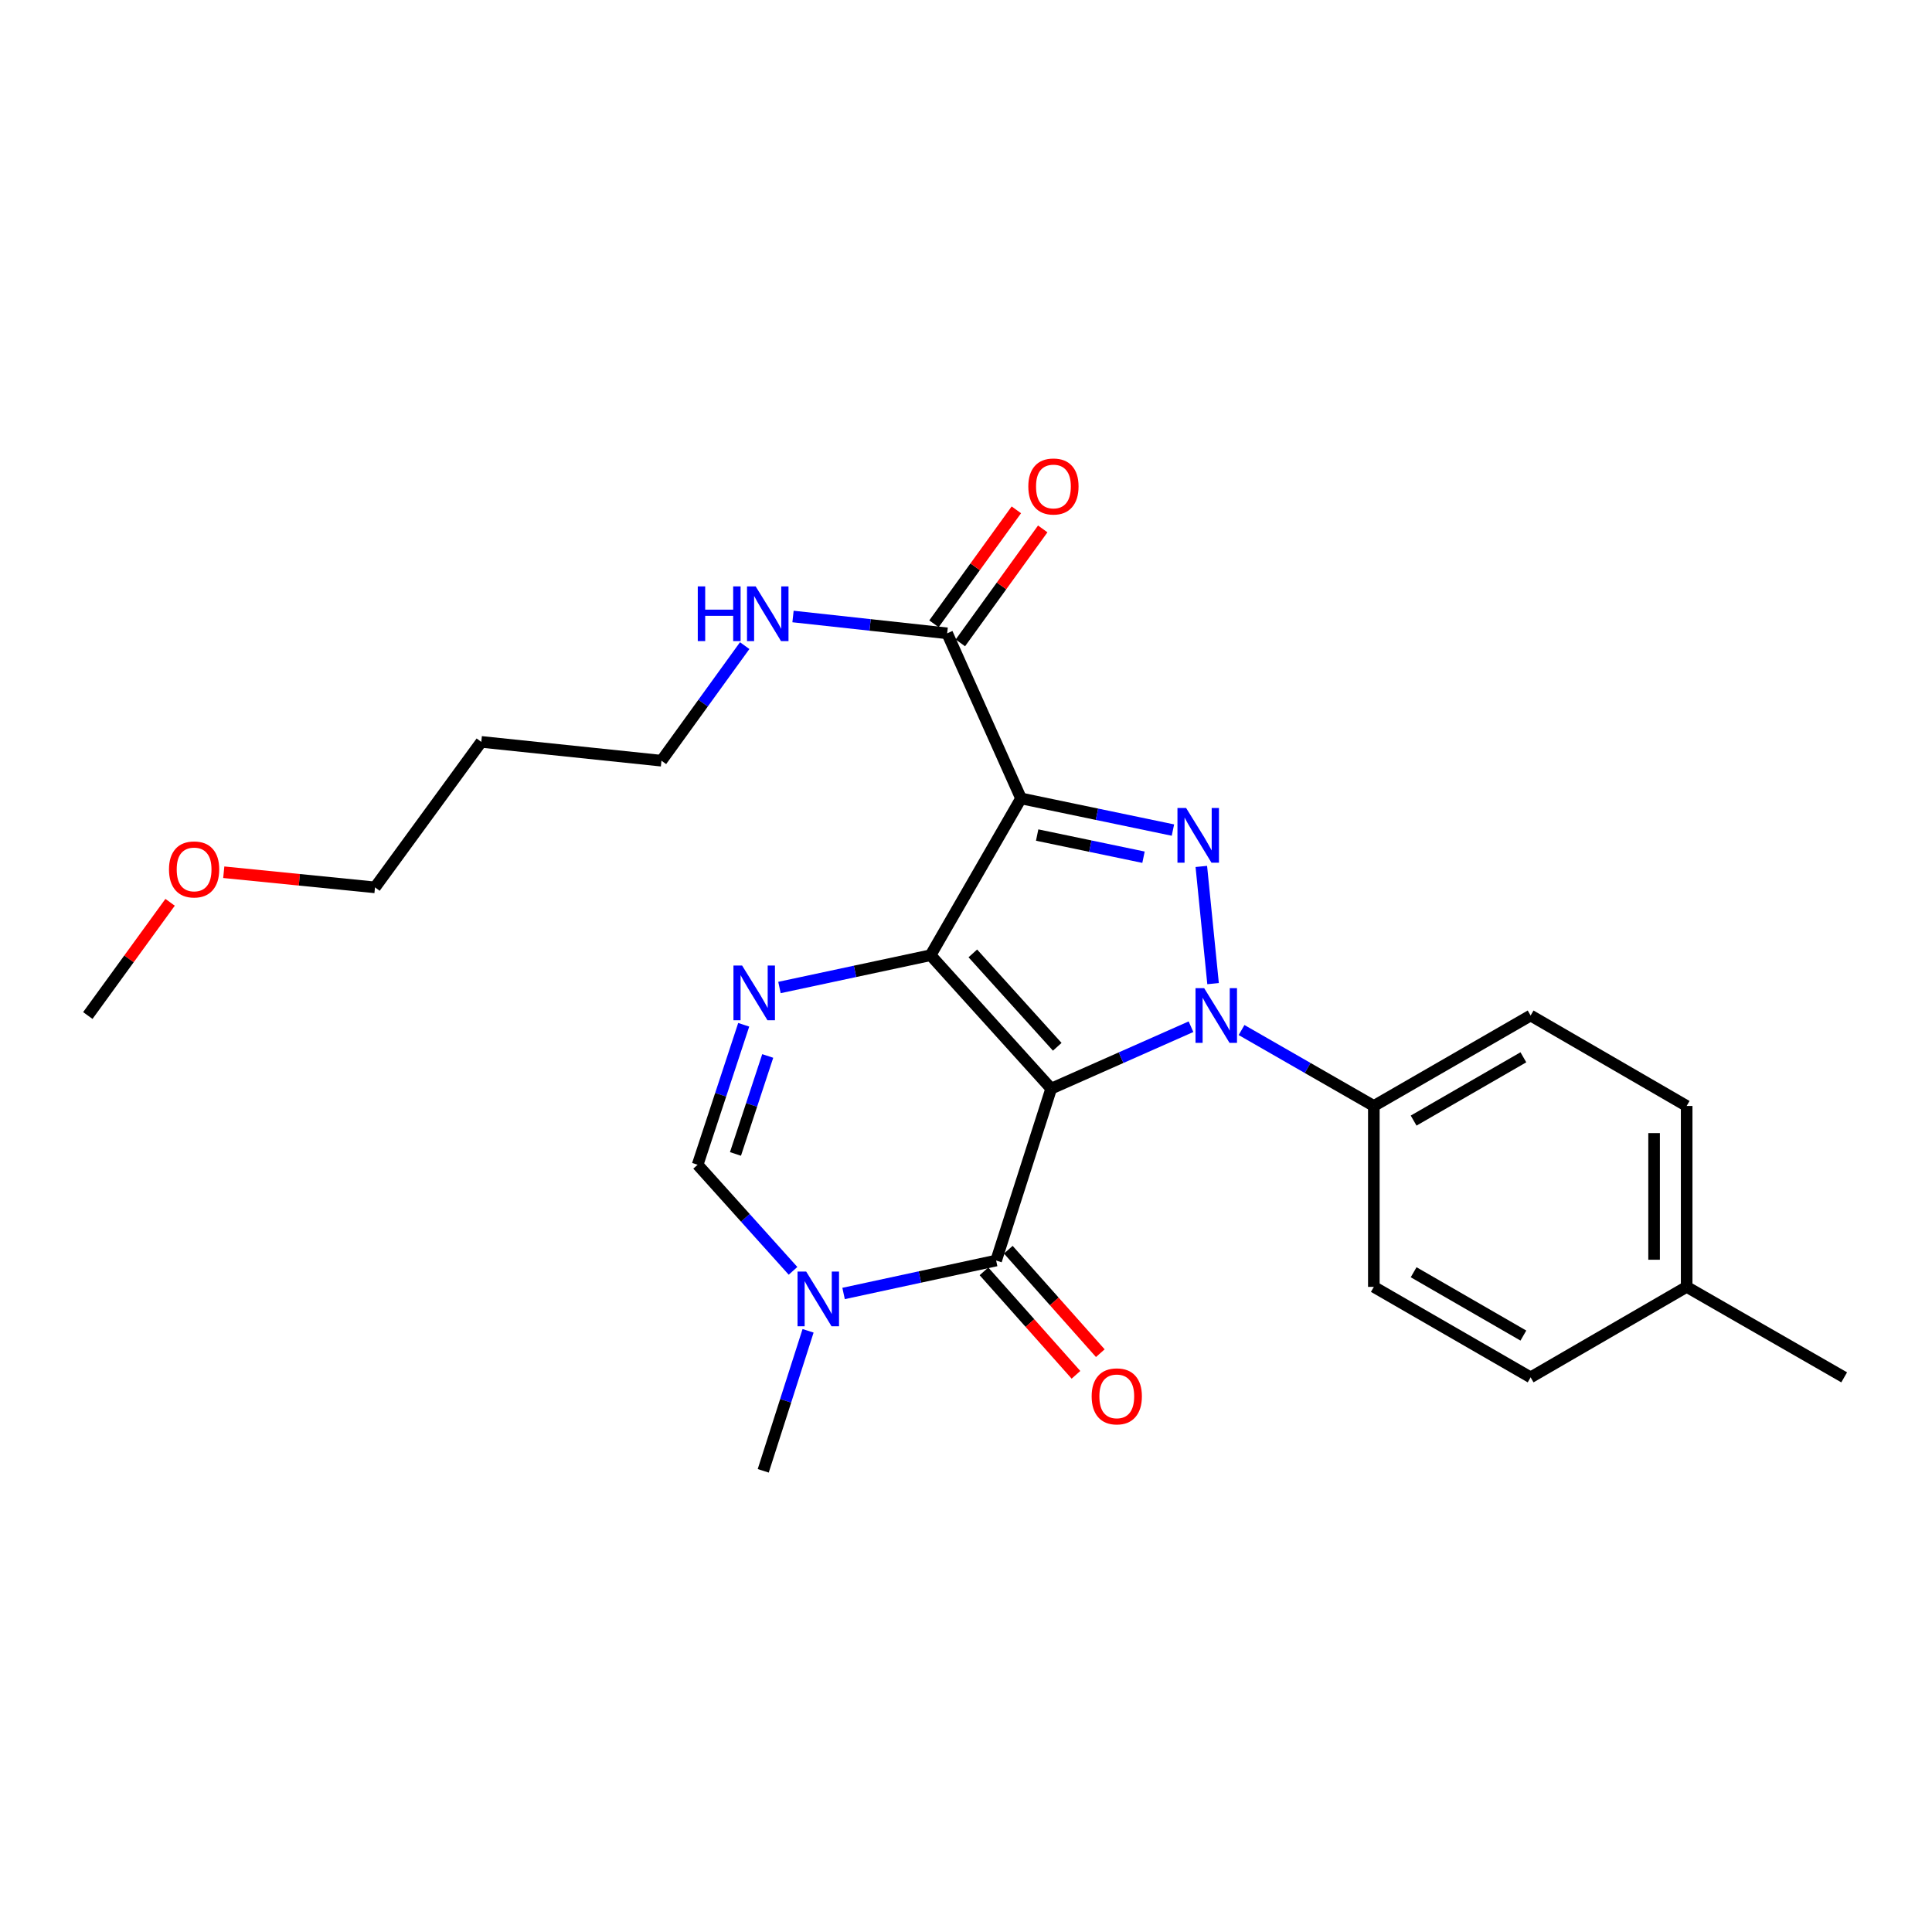 <?xml version='1.0' encoding='iso-8859-1'?>
<svg version='1.1' baseProfile='full'
              xmlns='http://www.w3.org/2000/svg'
                      xmlns:rdkit='http://www.rdkit.org/xml'
                      xmlns:xlink='http://www.w3.org/1999/xlink'
                  xml:space='preserve'
width='1000px' height='1000px' viewBox='0 0 1000 1000'>
<!-- END OF HEADER -->
<rect style='opacity:1.0;fill:#FFFFFF;stroke:none' width='1000' height='1000' x='0' y='0'> </rect>
<path class='bond-0' d='M 544.086,563.481 L 481.665,494.42' style='fill:none;fill-rule:evenodd;stroke:#000000;stroke-width:6px;stroke-linecap:butt;stroke-linejoin:miter;stroke-opacity:1' />
<path class='bond-0' d='M 547.228,541.819 L 503.533,493.477' style='fill:none;fill-rule:evenodd;stroke:#000000;stroke-width:6px;stroke-linecap:butt;stroke-linejoin:miter;stroke-opacity:1' />
<path class='bond-1' d='M 544.086,563.481 L 580.272,547.452' style='fill:none;fill-rule:evenodd;stroke:#000000;stroke-width:6px;stroke-linecap:butt;stroke-linejoin:miter;stroke-opacity:1' />
<path class='bond-1' d='M 580.272,547.452 L 616.458,531.423' style='fill:none;fill-rule:evenodd;stroke:#0000FF;stroke-width:6px;stroke-linecap:butt;stroke-linejoin:miter;stroke-opacity:1' />
<path class='bond-4' d='M 544.086,563.481 L 515.601,652.449' style='fill:none;fill-rule:evenodd;stroke:#000000;stroke-width:6px;stroke-linecap:butt;stroke-linejoin:miter;stroke-opacity:1' />
<path class='bond-2' d='M 481.665,494.42 L 528.476,413.261' style='fill:none;fill-rule:evenodd;stroke:#000000;stroke-width:6px;stroke-linecap:butt;stroke-linejoin:miter;stroke-opacity:1' />
<path class='bond-5' d='M 481.665,494.42 L 442.556,502.776' style='fill:none;fill-rule:evenodd;stroke:#000000;stroke-width:6px;stroke-linecap:butt;stroke-linejoin:miter;stroke-opacity:1' />
<path class='bond-5' d='M 442.556,502.776 L 403.448,511.132' style='fill:none;fill-rule:evenodd;stroke:#0000FF;stroke-width:6px;stroke-linecap:butt;stroke-linejoin:miter;stroke-opacity:1' />
<path class='bond-3' d='M 627.881,509.128 L 621.801,448.462' style='fill:none;fill-rule:evenodd;stroke:#0000FF;stroke-width:6px;stroke-linecap:butt;stroke-linejoin:miter;stroke-opacity:1' />
<path class='bond-9' d='M 642.625,533.144 L 676.861,552.793' style='fill:none;fill-rule:evenodd;stroke:#0000FF;stroke-width:6px;stroke-linecap:butt;stroke-linejoin:miter;stroke-opacity:1' />
<path class='bond-9' d='M 676.861,552.793 L 711.096,572.442' style='fill:none;fill-rule:evenodd;stroke:#000000;stroke-width:6px;stroke-linecap:butt;stroke-linejoin:miter;stroke-opacity:1' />
<path class='bond-8' d='M 528.476,413.261 L 490.252,327.813' style='fill:none;fill-rule:evenodd;stroke:#000000;stroke-width:6px;stroke-linecap:butt;stroke-linejoin:miter;stroke-opacity:1' />
<path class='bond-25' d='M 528.476,413.261 L 567.792,421.454' style='fill:none;fill-rule:evenodd;stroke:#000000;stroke-width:6px;stroke-linecap:butt;stroke-linejoin:miter;stroke-opacity:1' />
<path class='bond-25' d='M 567.792,421.454 L 607.107,429.647' style='fill:none;fill-rule:evenodd;stroke:#0000FF;stroke-width:6px;stroke-linecap:butt;stroke-linejoin:miter;stroke-opacity:1' />
<path class='bond-25' d='M 536.832,432.22 L 564.353,437.955' style='fill:none;fill-rule:evenodd;stroke:#000000;stroke-width:6px;stroke-linecap:butt;stroke-linejoin:miter;stroke-opacity:1' />
<path class='bond-25' d='M 564.353,437.955 L 591.874,443.69' style='fill:none;fill-rule:evenodd;stroke:#0000FF;stroke-width:6px;stroke-linecap:butt;stroke-linejoin:miter;stroke-opacity:1' />
<path class='bond-6' d='M 515.601,652.449 L 476.118,660.976' style='fill:none;fill-rule:evenodd;stroke:#000000;stroke-width:6px;stroke-linecap:butt;stroke-linejoin:miter;stroke-opacity:1' />
<path class='bond-6' d='M 476.118,660.976 L 436.636,669.502' style='fill:none;fill-rule:evenodd;stroke:#0000FF;stroke-width:6px;stroke-linecap:butt;stroke-linejoin:miter;stroke-opacity:1' />
<path class='bond-10' d='M 509.303,658.05 L 533.112,684.826' style='fill:none;fill-rule:evenodd;stroke:#000000;stroke-width:6px;stroke-linecap:butt;stroke-linejoin:miter;stroke-opacity:1' />
<path class='bond-10' d='M 533.112,684.826 L 556.921,711.602' style='fill:none;fill-rule:evenodd;stroke:#FF0000;stroke-width:6px;stroke-linecap:butt;stroke-linejoin:miter;stroke-opacity:1' />
<path class='bond-10' d='M 521.899,646.849 L 545.708,673.626' style='fill:none;fill-rule:evenodd;stroke:#000000;stroke-width:6px;stroke-linecap:butt;stroke-linejoin:miter;stroke-opacity:1' />
<path class='bond-10' d='M 545.708,673.626 L 569.517,700.402' style='fill:none;fill-rule:evenodd;stroke:#FF0000;stroke-width:6px;stroke-linecap:butt;stroke-linejoin:miter;stroke-opacity:1' />
<path class='bond-26' d='M 384.942,530.427 L 373.017,566.651' style='fill:none;fill-rule:evenodd;stroke:#0000FF;stroke-width:6px;stroke-linecap:butt;stroke-linejoin:miter;stroke-opacity:1' />
<path class='bond-26' d='M 373.017,566.651 L 361.092,602.876' style='fill:none;fill-rule:evenodd;stroke:#000000;stroke-width:6px;stroke-linecap:butt;stroke-linejoin:miter;stroke-opacity:1' />
<path class='bond-26' d='M 397.375,546.564 L 389.027,571.922' style='fill:none;fill-rule:evenodd;stroke:#0000FF;stroke-width:6px;stroke-linecap:butt;stroke-linejoin:miter;stroke-opacity:1' />
<path class='bond-26' d='M 389.027,571.922 L 380.68,597.279' style='fill:none;fill-rule:evenodd;stroke:#000000;stroke-width:6px;stroke-linecap:butt;stroke-linejoin:miter;stroke-opacity:1' />
<path class='bond-7' d='M 410.467,657.788 L 385.779,630.332' style='fill:none;fill-rule:evenodd;stroke:#0000FF;stroke-width:6px;stroke-linecap:butt;stroke-linejoin:miter;stroke-opacity:1' />
<path class='bond-7' d='M 385.779,630.332 L 361.092,602.876' style='fill:none;fill-rule:evenodd;stroke:#000000;stroke-width:6px;stroke-linecap:butt;stroke-linejoin:miter;stroke-opacity:1' />
<path class='bond-15' d='M 418.258,688.825 L 406.653,725.062' style='fill:none;fill-rule:evenodd;stroke:#0000FF;stroke-width:6px;stroke-linecap:butt;stroke-linejoin:miter;stroke-opacity:1' />
<path class='bond-15' d='M 406.653,725.062 L 395.047,761.298' style='fill:none;fill-rule:evenodd;stroke:#000000;stroke-width:6px;stroke-linecap:butt;stroke-linejoin:miter;stroke-opacity:1' />
<path class='bond-11' d='M 497.082,332.75 L 518.401,303.257' style='fill:none;fill-rule:evenodd;stroke:#000000;stroke-width:6px;stroke-linecap:butt;stroke-linejoin:miter;stroke-opacity:1' />
<path class='bond-11' d='M 518.401,303.257 L 539.721,273.764' style='fill:none;fill-rule:evenodd;stroke:#FF0000;stroke-width:6px;stroke-linecap:butt;stroke-linejoin:miter;stroke-opacity:1' />
<path class='bond-11' d='M 483.422,322.876 L 504.741,293.383' style='fill:none;fill-rule:evenodd;stroke:#000000;stroke-width:6px;stroke-linecap:butt;stroke-linejoin:miter;stroke-opacity:1' />
<path class='bond-11' d='M 504.741,293.383 L 526.061,263.89' style='fill:none;fill-rule:evenodd;stroke:#FF0000;stroke-width:6px;stroke-linecap:butt;stroke-linejoin:miter;stroke-opacity:1' />
<path class='bond-12' d='M 490.252,327.813 L 450.357,323.456' style='fill:none;fill-rule:evenodd;stroke:#000000;stroke-width:6px;stroke-linecap:butt;stroke-linejoin:miter;stroke-opacity:1' />
<path class='bond-12' d='M 450.357,323.456 L 410.463,319.099' style='fill:none;fill-rule:evenodd;stroke:#0000FF;stroke-width:6px;stroke-linecap:butt;stroke-linejoin:miter;stroke-opacity:1' />
<path class='bond-13' d='M 711.096,572.442 L 792.246,525.631' style='fill:none;fill-rule:evenodd;stroke:#000000;stroke-width:6px;stroke-linecap:butt;stroke-linejoin:miter;stroke-opacity:1' />
<path class='bond-13' d='M 731.691,580.021 L 788.496,547.253' style='fill:none;fill-rule:evenodd;stroke:#000000;stroke-width:6px;stroke-linecap:butt;stroke-linejoin:miter;stroke-opacity:1' />
<path class='bond-14' d='M 711.096,572.442 L 711.096,666.084' style='fill:none;fill-rule:evenodd;stroke:#000000;stroke-width:6px;stroke-linecap:butt;stroke-linejoin:miter;stroke-opacity:1' />
<path class='bond-21' d='M 385.449,334.178 L 363.911,363.957' style='fill:none;fill-rule:evenodd;stroke:#0000FF;stroke-width:6px;stroke-linecap:butt;stroke-linejoin:miter;stroke-opacity:1' />
<path class='bond-21' d='M 363.911,363.957 L 342.373,393.737' style='fill:none;fill-rule:evenodd;stroke:#000000;stroke-width:6px;stroke-linecap:butt;stroke-linejoin:miter;stroke-opacity:1' />
<path class='bond-17' d='M 792.246,525.631 L 873.012,572.442' style='fill:none;fill-rule:evenodd;stroke:#000000;stroke-width:6px;stroke-linecap:butt;stroke-linejoin:miter;stroke-opacity:1' />
<path class='bond-16' d='M 711.096,666.084 L 792.246,712.914' style='fill:none;fill-rule:evenodd;stroke:#000000;stroke-width:6px;stroke-linecap:butt;stroke-linejoin:miter;stroke-opacity:1' />
<path class='bond-16' d='M 731.693,658.509 L 788.498,691.29' style='fill:none;fill-rule:evenodd;stroke:#000000;stroke-width:6px;stroke-linecap:butt;stroke-linejoin:miter;stroke-opacity:1' />
<path class='bond-18' d='M 792.246,712.914 L 873.012,666.084' style='fill:none;fill-rule:evenodd;stroke:#000000;stroke-width:6px;stroke-linecap:butt;stroke-linejoin:miter;stroke-opacity:1' />
<path class='bond-27' d='M 873.012,572.442 L 873.012,666.084' style='fill:none;fill-rule:evenodd;stroke:#000000;stroke-width:6px;stroke-linecap:butt;stroke-linejoin:miter;stroke-opacity:1' />
<path class='bond-27' d='M 856.156,586.488 L 856.156,652.037' style='fill:none;fill-rule:evenodd;stroke:#000000;stroke-width:6px;stroke-linecap:butt;stroke-linejoin:miter;stroke-opacity:1' />
<path class='bond-23' d='M 873.012,666.084 L 954.545,712.914' style='fill:none;fill-rule:evenodd;stroke:#000000;stroke-width:6px;stroke-linecap:butt;stroke-linejoin:miter;stroke-opacity:1' />
<path class='bond-19' d='M 249.116,383.998 L 342.373,393.737' style='fill:none;fill-rule:evenodd;stroke:#000000;stroke-width:6px;stroke-linecap:butt;stroke-linejoin:miter;stroke-opacity:1' />
<path class='bond-22' d='M 249.116,383.998 L 194.101,459.304' style='fill:none;fill-rule:evenodd;stroke:#000000;stroke-width:6px;stroke-linecap:butt;stroke-linejoin:miter;stroke-opacity:1' />
<path class='bond-20' d='M 115.821,451.468 L 154.961,455.386' style='fill:none;fill-rule:evenodd;stroke:#FF0000;stroke-width:6px;stroke-linecap:butt;stroke-linejoin:miter;stroke-opacity:1' />
<path class='bond-20' d='M 154.961,455.386 L 194.101,459.304' style='fill:none;fill-rule:evenodd;stroke:#000000;stroke-width:6px;stroke-linecap:butt;stroke-linejoin:miter;stroke-opacity:1' />
<path class='bond-24' d='M 88.042,467.03 L 66.748,496.331' style='fill:none;fill-rule:evenodd;stroke:#FF0000;stroke-width:6px;stroke-linecap:butt;stroke-linejoin:miter;stroke-opacity:1' />
<path class='bond-24' d='M 66.748,496.331 L 45.455,525.631' style='fill:none;fill-rule:evenodd;stroke:#000000;stroke-width:6px;stroke-linecap:butt;stroke-linejoin:miter;stroke-opacity:1' />
<path  class='atom-2' d='M 623.274 511.471
L 632.554 526.471
Q 633.474 527.951, 634.954 530.631
Q 636.434 533.311, 636.514 533.471
L 636.514 511.471
L 640.274 511.471
L 640.274 539.791
L 636.394 539.791
L 626.434 523.391
Q 625.274 521.471, 624.034 519.271
Q 622.834 517.071, 622.474 516.391
L 622.474 539.791
L 618.794 539.791
L 618.794 511.471
L 623.274 511.471
' fill='#0000FF'/>
<path  class='atom-4' d='M 613.929 418.213
L 623.209 433.213
Q 624.129 434.693, 625.609 437.373
Q 627.089 440.053, 627.169 440.213
L 627.169 418.213
L 630.929 418.213
L 630.929 446.533
L 627.049 446.533
L 617.089 430.133
Q 615.929 428.213, 614.689 426.013
Q 613.489 423.813, 613.129 423.133
L 613.129 446.533
L 609.449 446.533
L 609.449 418.213
L 613.929 418.213
' fill='#0000FF'/>
<path  class='atom-6' d='M 384.114 499.766
L 393.394 514.766
Q 394.314 516.246, 395.794 518.926
Q 397.274 521.606, 397.354 521.766
L 397.354 499.766
L 401.114 499.766
L 401.114 528.086
L 397.234 528.086
L 387.274 511.686
Q 386.114 509.766, 384.874 507.566
Q 383.674 505.366, 383.314 504.686
L 383.314 528.086
L 379.634 528.086
L 379.634 499.766
L 384.114 499.766
' fill='#0000FF'/>
<path  class='atom-7' d='M 417.282 658.17
L 426.562 673.17
Q 427.482 674.65, 428.962 677.33
Q 430.442 680.01, 430.522 680.17
L 430.522 658.17
L 434.282 658.17
L 434.282 686.49
L 430.402 686.49
L 420.442 670.09
Q 419.282 668.17, 418.042 665.97
Q 416.842 663.77, 416.482 663.09
L 416.482 686.49
L 412.802 686.49
L 412.802 658.17
L 417.282 658.17
' fill='#0000FF'/>
<path  class='atom-11' d='M 565.041 722.751
Q 565.041 715.951, 568.401 712.151
Q 571.761 708.351, 578.041 708.351
Q 584.321 708.351, 587.681 712.151
Q 591.041 715.951, 591.041 722.751
Q 591.041 729.631, 587.641 733.551
Q 584.241 737.431, 578.041 737.431
Q 571.801 737.431, 568.401 733.551
Q 565.041 729.671, 565.041 722.751
M 578.041 734.231
Q 582.361 734.231, 584.681 731.351
Q 587.041 728.431, 587.041 722.751
Q 587.041 717.191, 584.681 714.391
Q 582.361 711.551, 578.041 711.551
Q 573.721 711.551, 571.361 714.351
Q 569.041 717.151, 569.041 722.751
Q 569.041 728.471, 571.361 731.351
Q 573.721 734.231, 578.041 734.231
' fill='#FF0000'/>
<path  class='atom-12' d='M 532.257 251.8
Q 532.257 245, 535.617 241.2
Q 538.977 237.4, 545.257 237.4
Q 551.537 237.4, 554.897 241.2
Q 558.257 245, 558.257 251.8
Q 558.257 258.68, 554.857 262.6
Q 551.457 266.48, 545.257 266.48
Q 539.017 266.48, 535.617 262.6
Q 532.257 258.72, 532.257 251.8
M 545.257 263.28
Q 549.577 263.28, 551.897 260.4
Q 554.257 257.48, 554.257 251.8
Q 554.257 246.24, 551.897 243.44
Q 549.577 240.6, 545.257 240.6
Q 540.937 240.6, 538.577 243.4
Q 536.257 246.2, 536.257 251.8
Q 536.257 257.52, 538.577 260.4
Q 540.937 263.28, 545.257 263.28
' fill='#FF0000'/>
<path  class='atom-13' d='M 361.168 303.512
L 365.008 303.512
L 365.008 315.552
L 379.488 315.552
L 379.488 303.512
L 383.328 303.512
L 383.328 331.832
L 379.488 331.832
L 379.488 318.752
L 365.008 318.752
L 365.008 331.832
L 361.168 331.832
L 361.168 303.512
' fill='#0000FF'/>
<path  class='atom-13' d='M 391.128 303.512
L 400.408 318.512
Q 401.328 319.992, 402.808 322.672
Q 404.288 325.352, 404.368 325.512
L 404.368 303.512
L 408.128 303.512
L 408.128 331.832
L 404.248 331.832
L 394.288 315.432
Q 393.128 313.512, 391.888 311.312
Q 390.688 309.112, 390.328 308.432
L 390.328 331.832
L 386.648 331.832
L 386.648 303.512
L 391.128 303.512
' fill='#0000FF'/>
<path  class='atom-21' d='M 87.469 450.011
Q 87.469 443.211, 90.829 439.411
Q 94.189 435.611, 100.469 435.611
Q 106.749 435.611, 110.109 439.411
Q 113.469 443.211, 113.469 450.011
Q 113.469 456.891, 110.069 460.811
Q 106.669 464.691, 100.469 464.691
Q 94.229 464.691, 90.829 460.811
Q 87.469 456.931, 87.469 450.011
M 100.469 461.491
Q 104.789 461.491, 107.109 458.611
Q 109.469 455.691, 109.469 450.011
Q 109.469 444.451, 107.109 441.651
Q 104.789 438.811, 100.469 438.811
Q 96.149 438.811, 93.789 441.611
Q 91.469 444.411, 91.469 450.011
Q 91.469 455.731, 93.789 458.611
Q 96.149 461.491, 100.469 461.491
' fill='#FF0000'/>
</svg>
